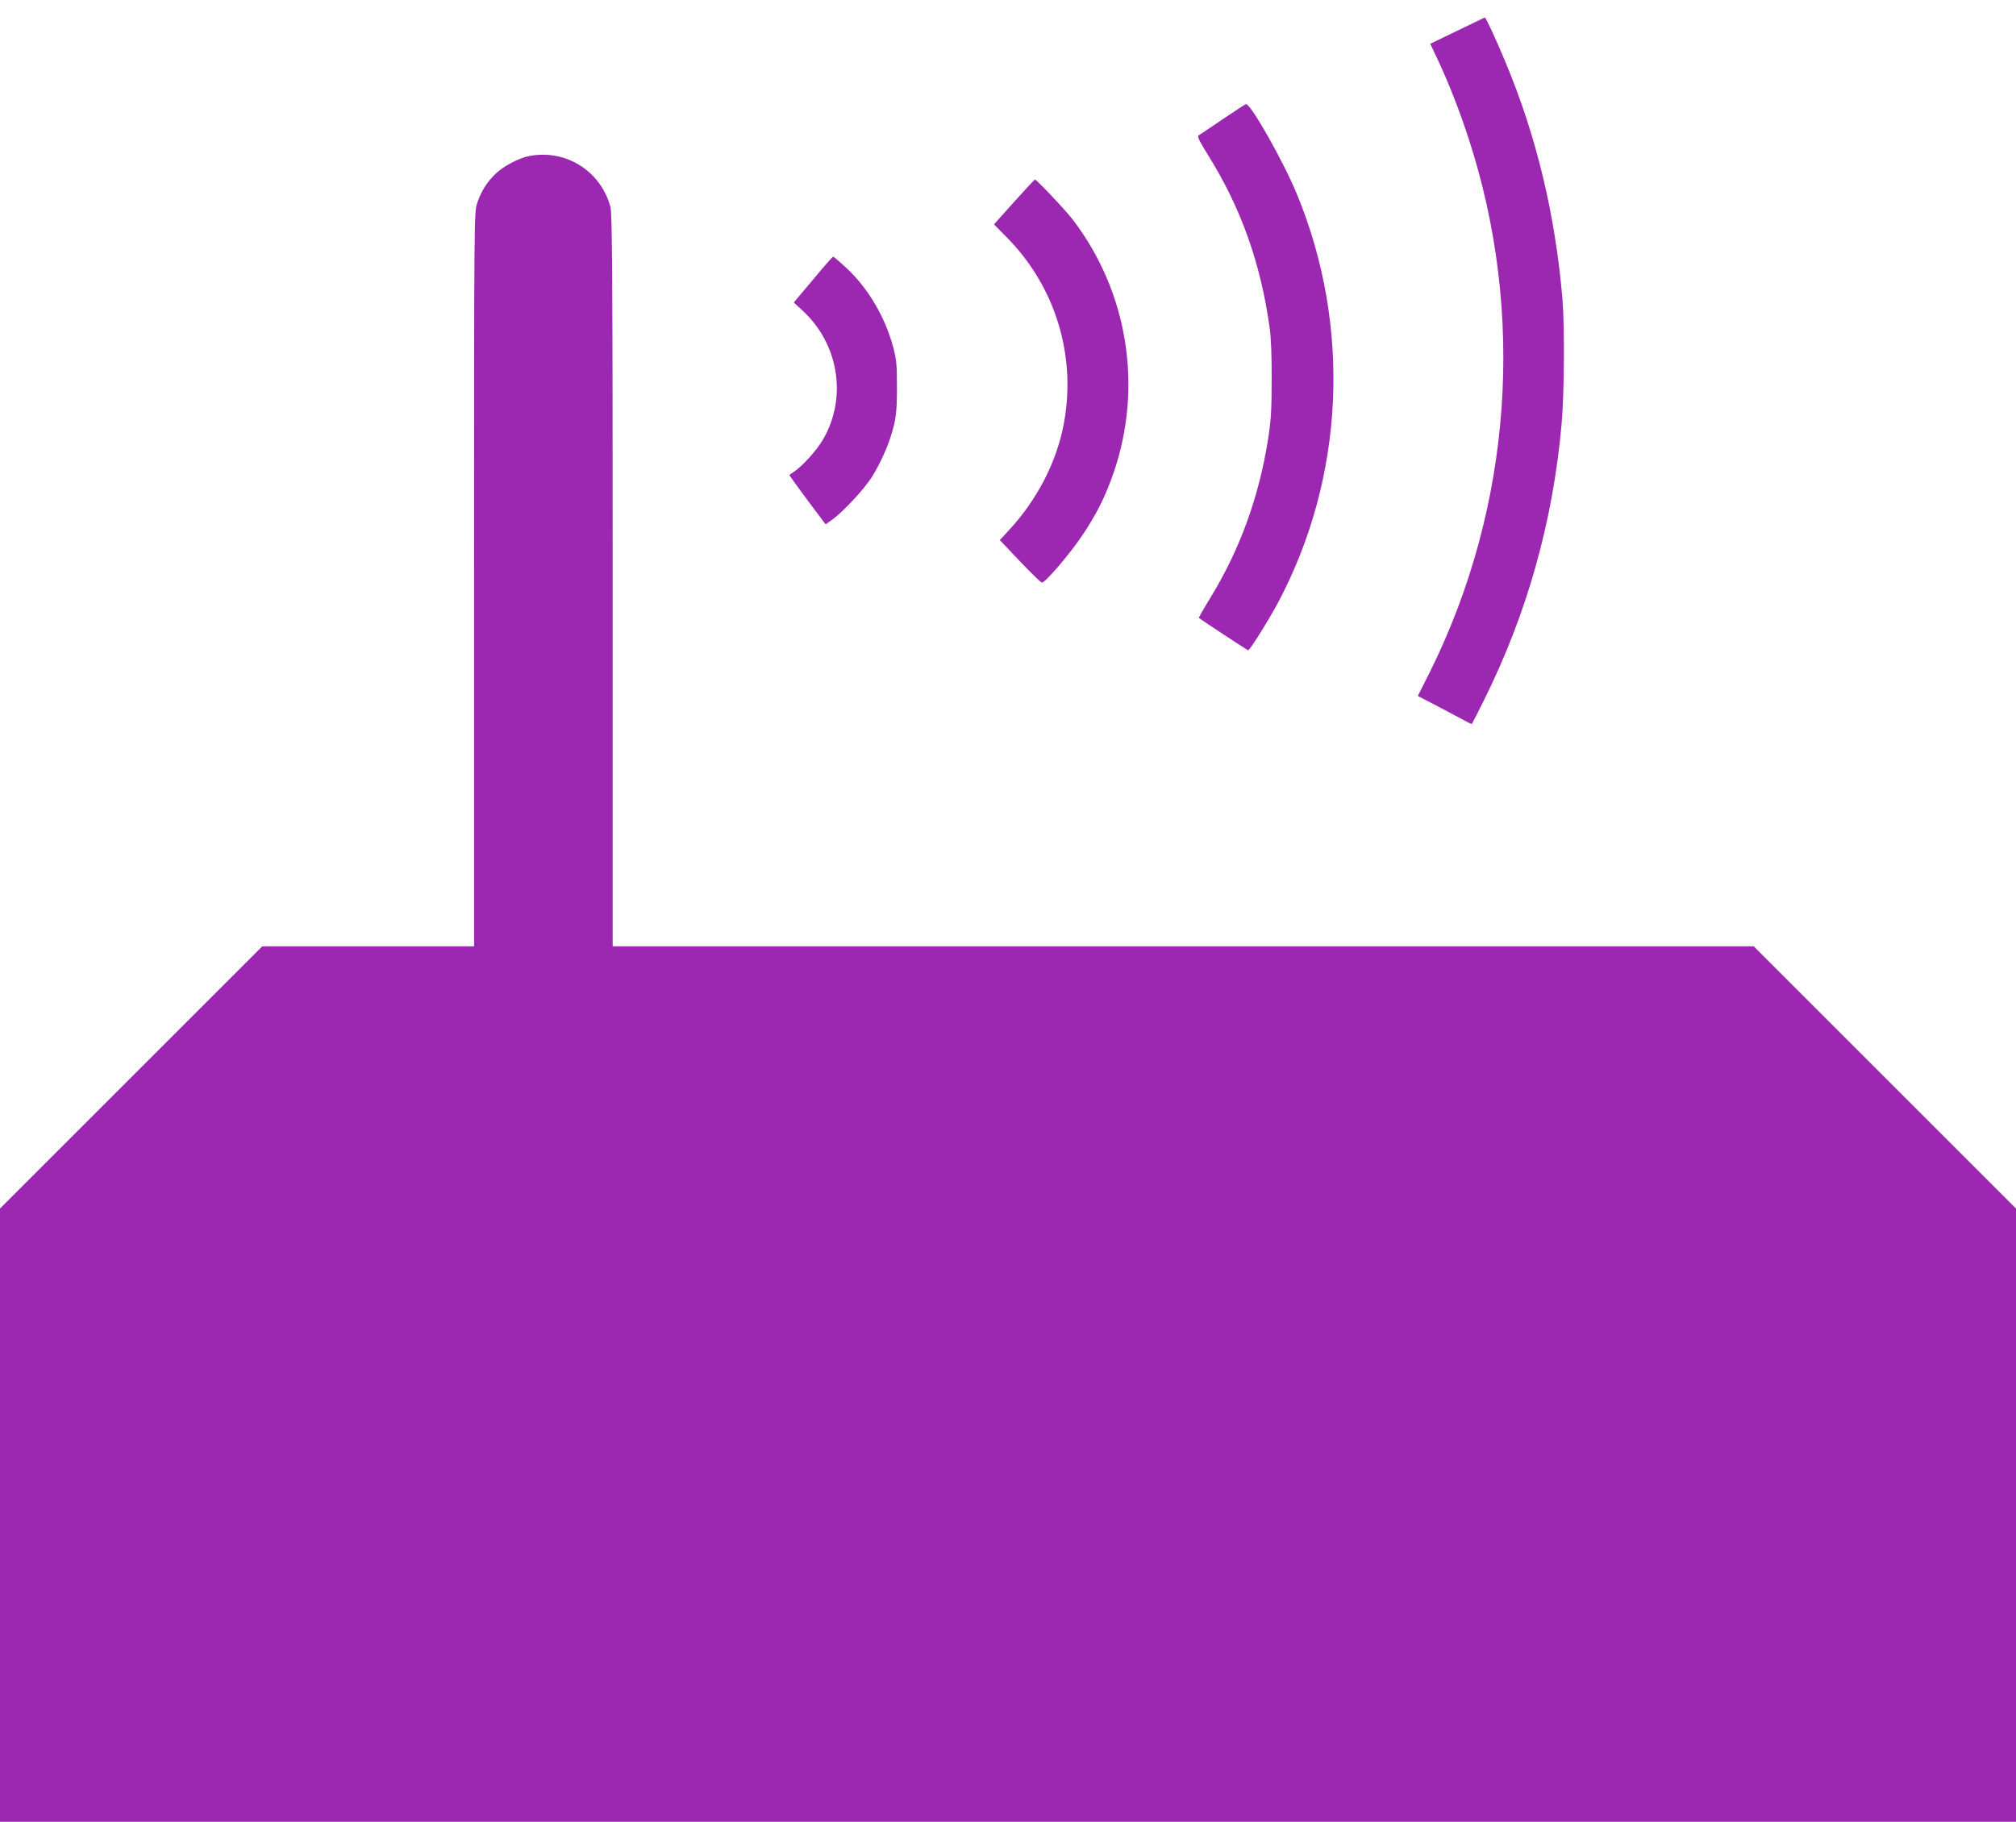 <?xml version="1.0" standalone="no"?>
<!DOCTYPE svg PUBLIC "-//W3C//DTD SVG 20010904//EN"
 "http://www.w3.org/TR/2001/REC-SVG-20010904/DTD/svg10.dtd">
<svg version="1.0" xmlns="http://www.w3.org/2000/svg"
 width="1280pt" height="1157pt" viewBox="0 0 1280 1157"
 preserveAspectRatio="xMidYMid meet">
<g transform="translate(0,1157) scale(0.1,-0.1)"
fill="#9c27b0" stroke="none">
<path d="M9253 11375 l-172 -83 49 -104 c66 -140 138 -324 193 -493 365 -1115
277 -2339 -242 -3388 l-79 -157 127 -66 c69 -37 146 -77 170 -90 24 -14 45
-23 46 -22 2 2 35 67 74 145 276 553 441 1140 496 1761 17 193 20 621 5 797
-46 535 -165 1032 -364 1507 -60 144 -123 279 -129 277 -1 0 -79 -38 -174 -84z"/>
<path d="M7765 10814 c-77 -52 -146 -99 -154 -103 -11 -7 3 -36 63 -132 206
-332 330 -680 387 -1089 9 -58 14 -186 13 -330 0 -194 -4 -260 -23 -380 -58
-369 -180 -704 -370 -1013 -40 -65 -71 -120 -69 -121 16 -14 309 -206 313
-206 10 0 131 193 188 300 424 796 469 1755 121 2598 -85 206 -293 574 -323
571 -3 0 -69 -43 -146 -95z"/>
<path d="M3360 10579 c-67 -13 -163 -64 -214 -113 -56 -55 -90 -109 -116 -185
-20 -60 -20 -73 -20 -2391 l0 -2330 -673 0 -672 0 -833 -833 -832 -832 0
-1948 0 -1947 6400 0 6400 0 0 1948 0 1947 -833 833 -832 832 -3623 0 -3622 0
0 2323 c0 1907 -3 2331 -14 2372 -61 229 -284 369 -516 324z"/>
<path d="M6438 10287 l-127 -142 80 -81 c310 -313 445 -754 363 -1187 -46
-243 -169 -481 -348 -674 l-58 -63 128 -135 c70 -74 133 -135 140 -135 21 0
180 186 255 299 90 133 148 249 199 397 188 546 92 1148 -257 1607 -47 62
-232 257 -242 257 -3 -1 -63 -65 -133 -143z"/>
<path d="M5162 9794 l-122 -145 54 -50 c232 -212 287 -555 131 -821 -40 -69
-129 -167 -185 -205 -14 -9 -26 -17 -28 -19 -2 -1 49 -72 113 -158 l117 -156
45 32 c67 49 197 188 247 266 45 71 93 172 119 252 35 108 42 158 42 320 0
142 -3 178 -24 255 -50 190 -161 378 -298 504 -42 39 -80 71 -83 71 -4 0 -61
-65 -128 -146z"/>
</g>
</svg>
